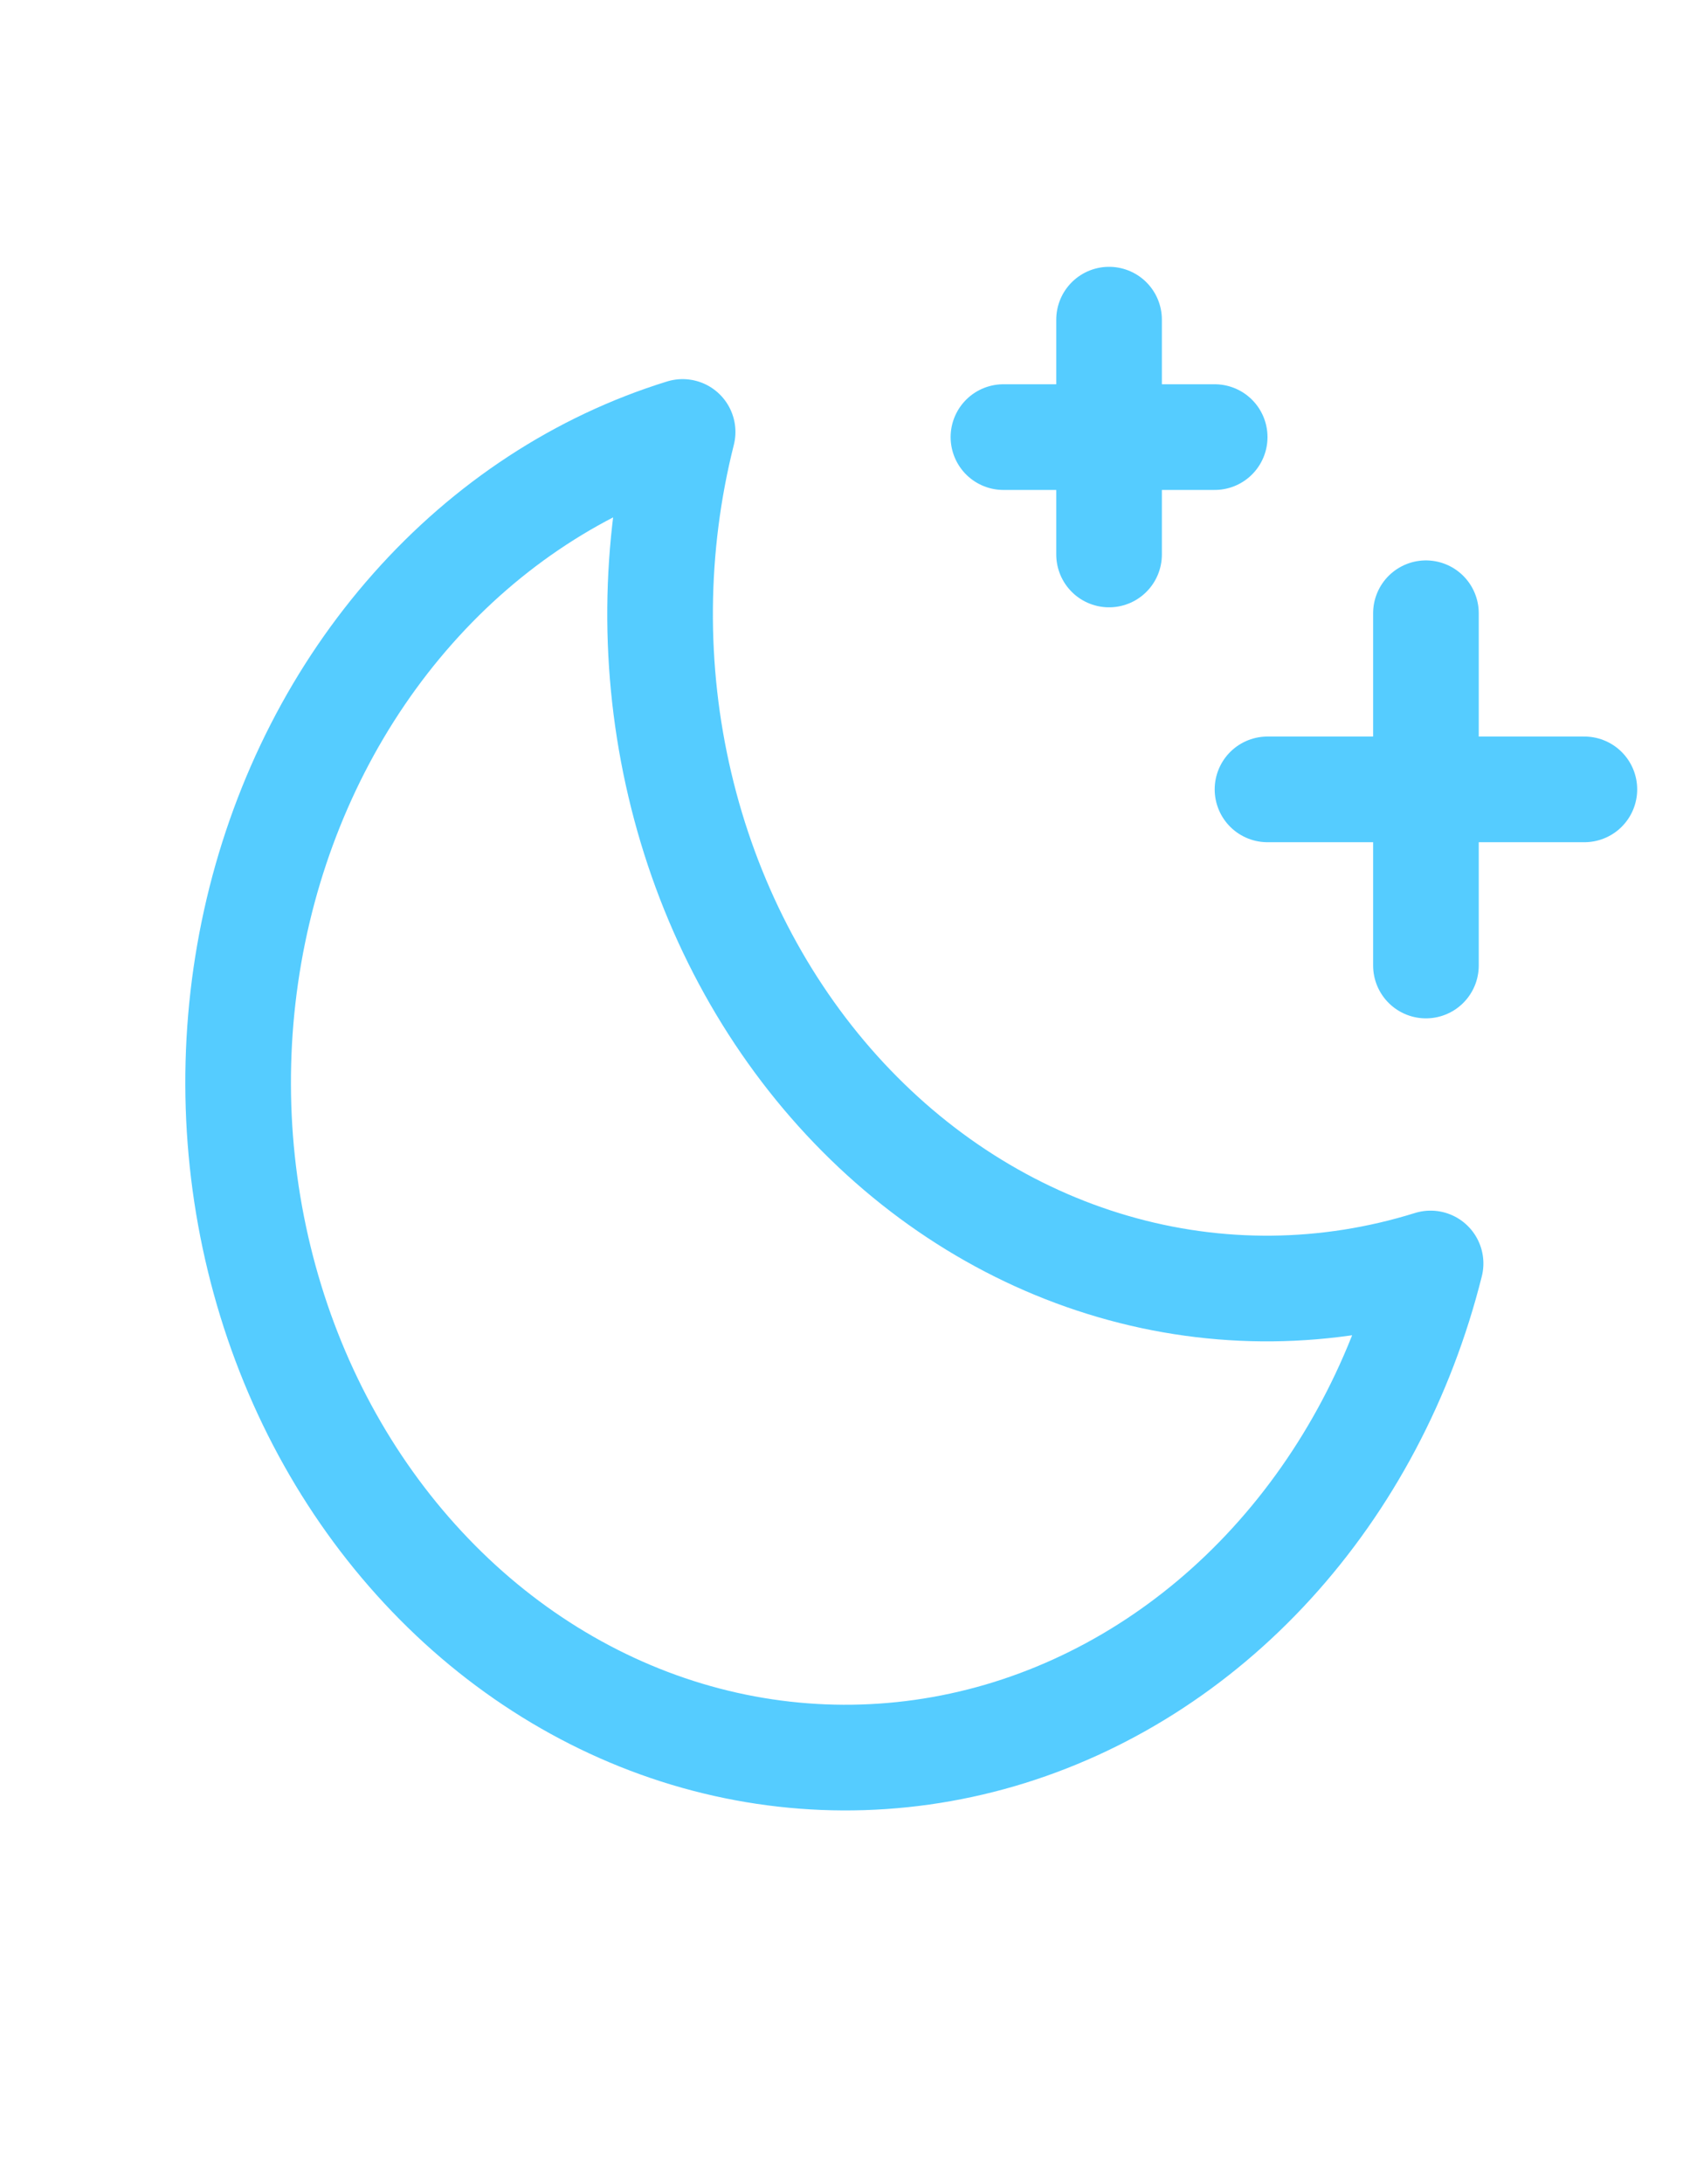 <svg width="24" height="31" viewBox="0 0 24 31" fill="none" xmlns="http://www.w3.org/2000/svg">
<path d="M20.25 13.704V8.704" stroke="#55CCFF" stroke-width="1.5" stroke-linecap="round" stroke-linejoin="round"/>
<path d="M22.5 11.204H18" stroke="#55CCFF" stroke-width="1.5" stroke-linecap="round" stroke-linejoin="round"/>
<path d="M15.75 4.537V7.87" stroke="#55CCFF" stroke-width="1.5" stroke-linecap="round" stroke-linejoin="round"/>
<path d="M17.25 6.204H14.25" stroke="#55CCFF" stroke-width="1.5" stroke-linecap="round" stroke-linejoin="round"/>
<path d="M20.316 17.933C18.843 18.392 17.287 18.407 15.808 17.976C14.328 17.546 12.979 16.686 11.897 15.484C10.816 14.283 10.042 12.783 9.655 11.139C9.267 9.495 9.281 7.767 9.694 6.131C8.242 6.58 6.922 7.443 5.864 8.636C4.806 9.828 4.048 11.308 3.665 12.927C3.282 14.547 3.287 16.249 3.681 17.866C4.074 19.482 4.842 20.956 5.908 22.139C6.973 23.323 8.3 24.177 9.754 24.614C11.209 25.051 12.741 25.057 14.199 24.632C15.656 24.206 16.988 23.364 18.061 22.188C19.134 21.013 19.912 19.546 20.316 17.933Z" stroke="#55CCFF" stroke-width="1.5" stroke-linecap="round" stroke-linejoin="round"/>
</svg>
